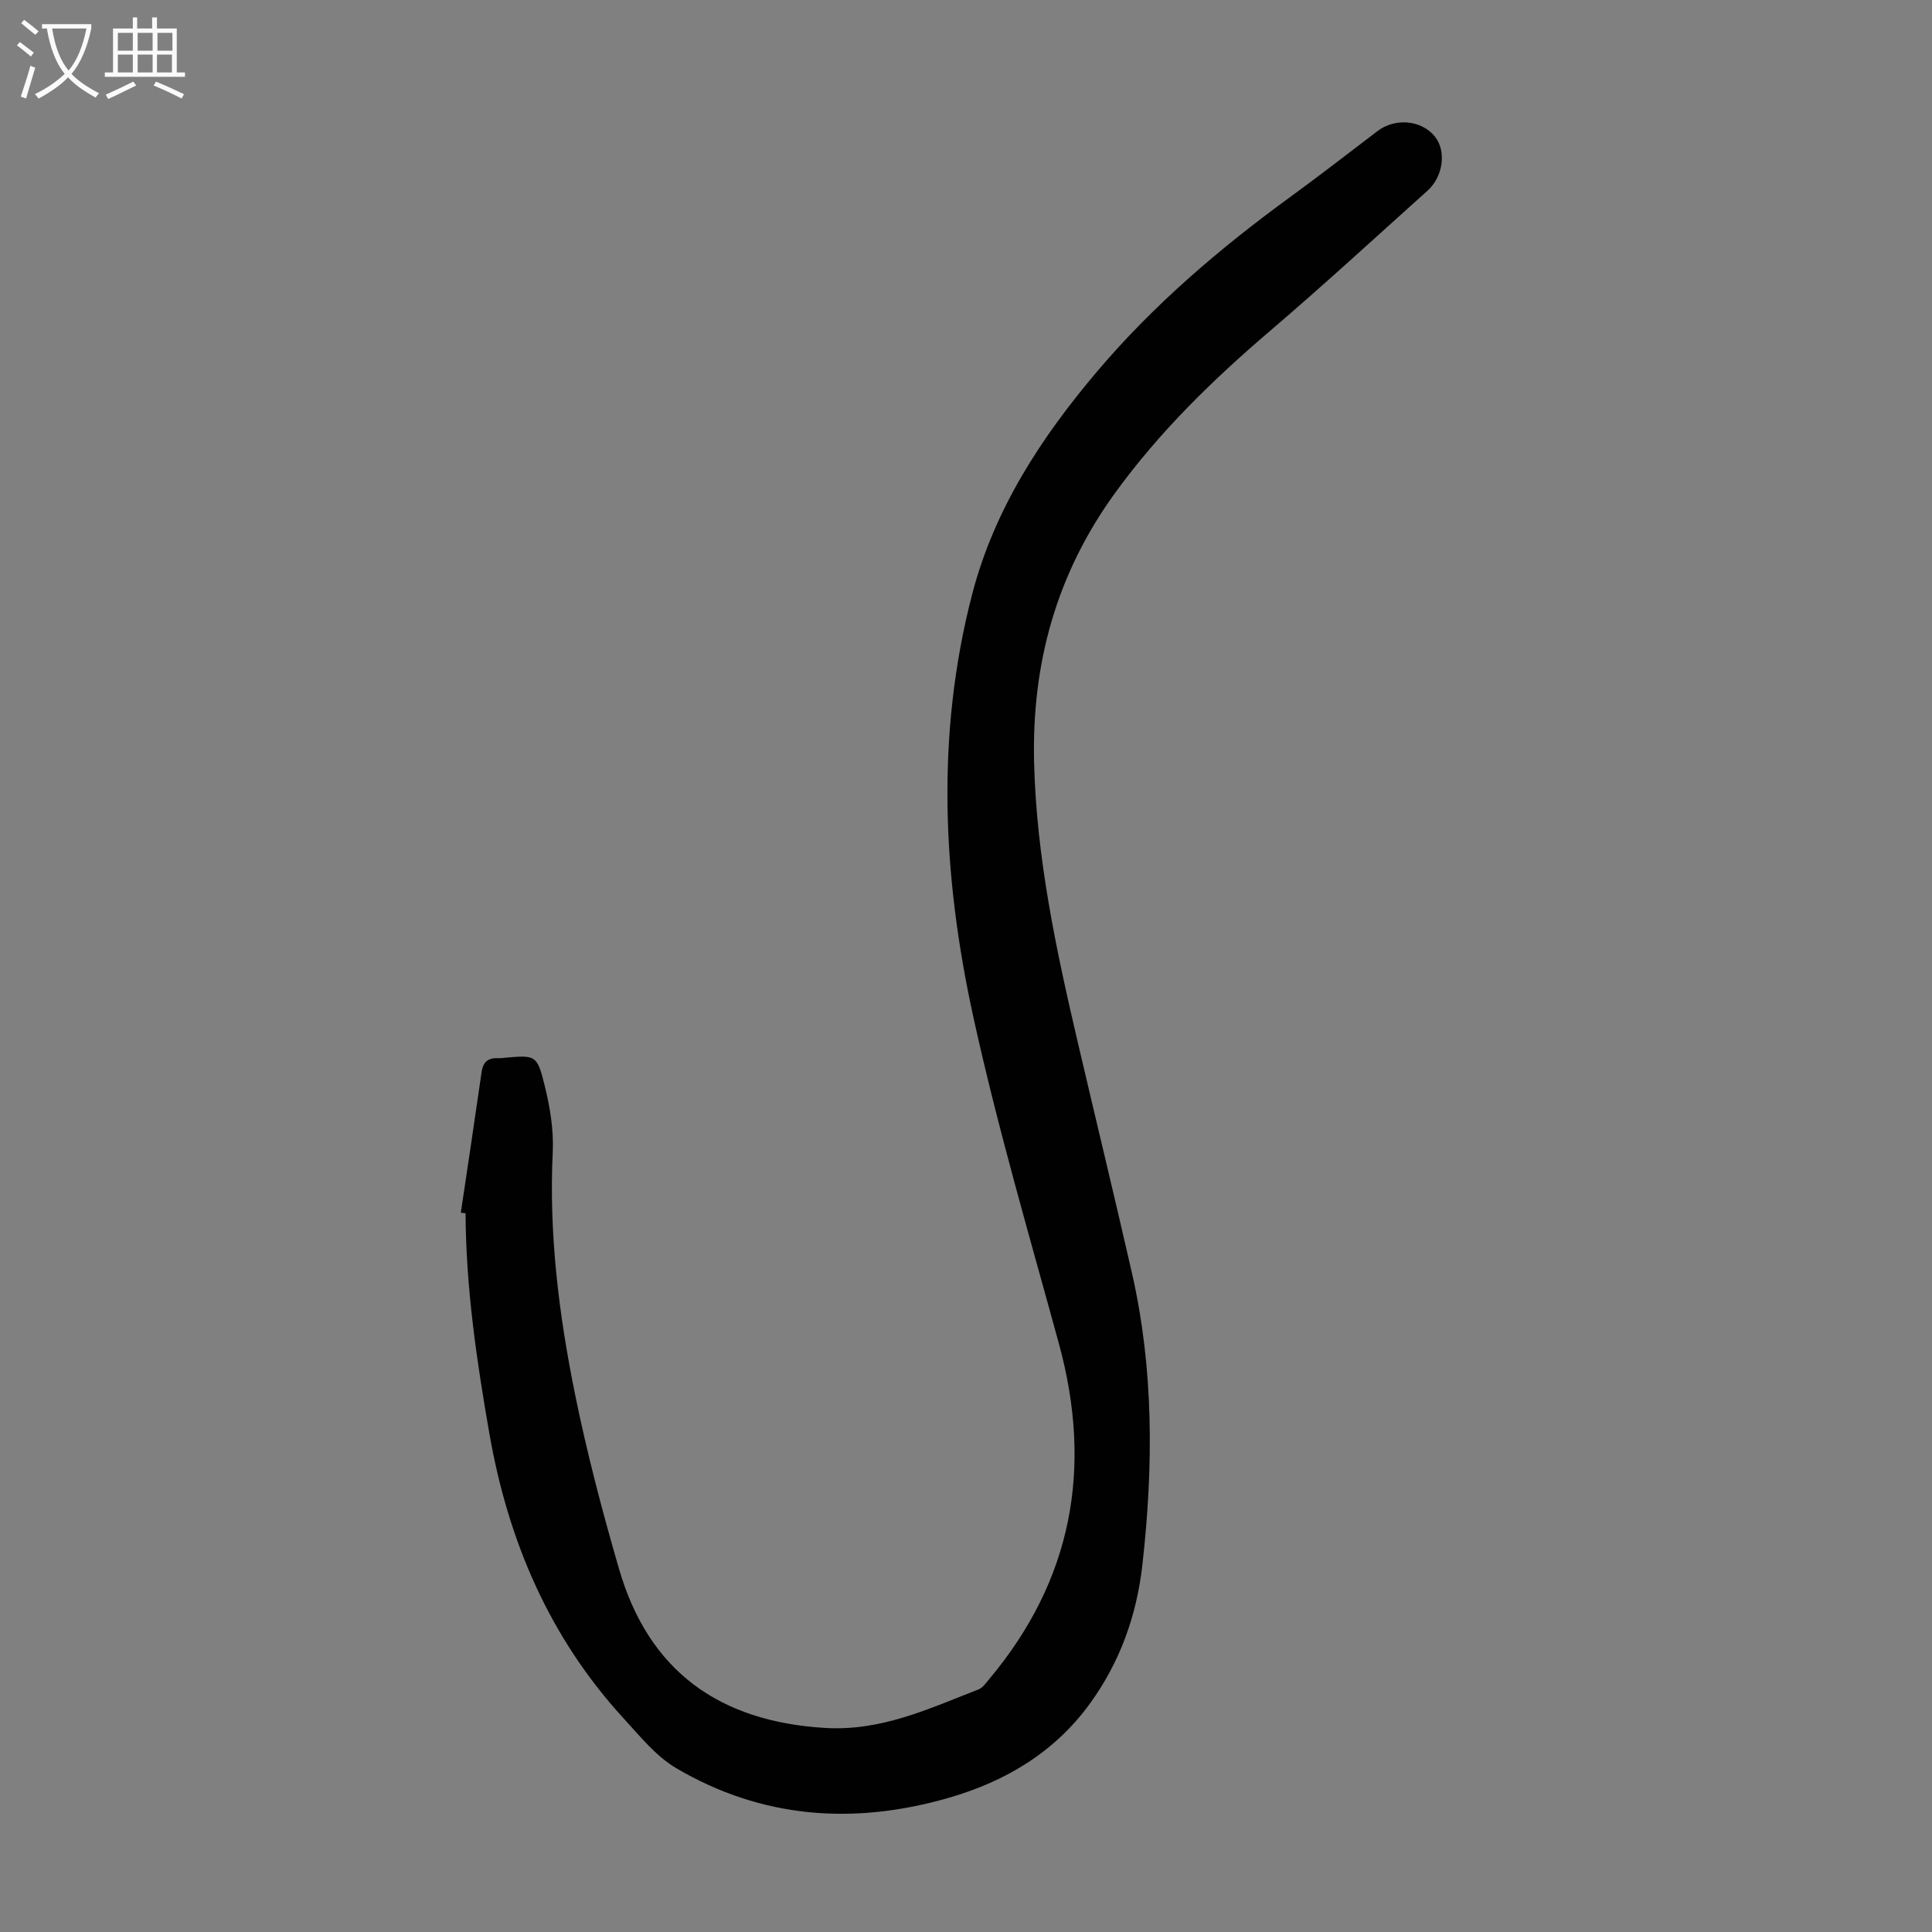 <svg enable-background="new 0 0 400 400" viewBox="0 0 400 400" xmlns="http://www.w3.org/2000/svg"><rect x="0" y="0" width="400" height="400" fill="#808080" stroke="none"/><path d="m95.41 251.07c1.44-9.7 2.91-19.4 4.3-29.11.29-2.05 1.31-2.97 3.34-2.87.44.02.89-.04 1.34-.08 6.48-.57 6.79-.65 8.35 5.62 1.12 4.49 1.92 9.27 1.7 13.86-.81 16.91 1.25 33.55 4.58 50 2.48 12.25 5.67 24.39 9.16 36.4 6.14 21.08 20.7 31.54 42.63 32.86 11.7.7 21.54-4 31.79-7.98.86-.33 1.51-1.3 2.15-2.06 17.28-20.57 21.52-43.79 14.49-69.5-6.16-22.53-12.76-44.99-17.75-67.79-6.34-29-7.78-58.35-.19-87.48 4.58-17.57 14.3-32.42 25.92-46.12 11.73-13.83 25.41-25.49 40.04-36.13 6.06-4.41 11.97-9.03 17.95-13.56 3.69-2.79 9.08-2.28 11.85 1.12 2.42 2.97 1.78 8.27-1.51 11.23-10.82 9.72-21.54 19.58-32.6 29.03-11.87 10.14-22.93 20.9-32.15 33.64-12.12 16.75-17.21 35.29-16.7 55.77.49 19.61 4.54 38.61 8.97 57.57 3.74 16 7.61 31.97 11.27 47.99 4.56 19.99 4.46 40.16 2.19 60.42-1.19 10.58-4.65 20.24-10.89 28.83-7.34 10.1-17.5 16.12-29.32 19.52-19.6 5.63-38.59 4.27-56.33-6.18-4.19-2.47-7.49-6.61-10.86-10.28-15.36-16.74-23.91-36.72-27.8-58.93-2.64-15.12-4.87-30.27-4.94-45.66-.34-.04-.66-.08-.98-.13z" fill="#010101"/><g fill="#fbfafa"><path d="m6.4 11.7c-1-.8-1.9-1.6-2.9-2.3l.6-.7c.9.7 1.9 1.4 2.9 2.2zm-2.1 8.3c.7-2.1 1.4-4.2 2-6.4.2.1.6.3 1 .4-.7 2.3-1.3 4.4-1.9 6.4zm3-12.8c-1.1-.9-2.1-1.7-2.9-2.4l.6-.7c1 .8 2 1.5 3 2.4zm1.4-1.3v-.9h10.2v.9c-.9 4.2-2.3 7.3-4.1 9.4 1.3 1.4 3.2 2.7 5.7 4-.2.2-.4.5-.7.9-2.5-1.4-4.4-2.7-5.7-4.2-1.4 1.5-3.5 3-6.1 4.4 0 0 0 0-.1-.1-.3-.4-.5-.7-.7-.8 2.7-1.3 4.7-2.8 6.2-4.2-1.8-2.2-3-5.3-3.7-9.4zm9.2 0h-7.1c.6 3.8 1.7 6.7 3.4 8.7 1.7-2 2.9-4.8 3.7-8.7z"/><path d="m31.6 3.6h.9v2.3h4.1v9.1h1.7v.9h-16.6v-.9h1.7v-9.1h4.1v-2.3h.9v2.3h3.1v-2.3zm-4 13.3.6.8c-1.9.9-3.8 1.9-5.8 2.8-.2-.3-.3-.6-.5-.9 2-.9 3.9-1.8 5.7-2.7zm-3.2-10.1v3.7h3.1v-3.7zm0 4.5v3.7h3.1v-3.7zm4.1-4.5v3.7h3.1v-3.7zm0 4.5v3.7h3.1v-3.7zm9.1 9.1c-2.1-1.1-4.1-2-5.8-2.7l.5-.8c2.2.9 4.1 1.8 5.8 2.6zm-1.9-13.6h-3.1v3.7h3.1zm-3.2 4.5v3.7h3.1v-3.7z"/></g></svg>